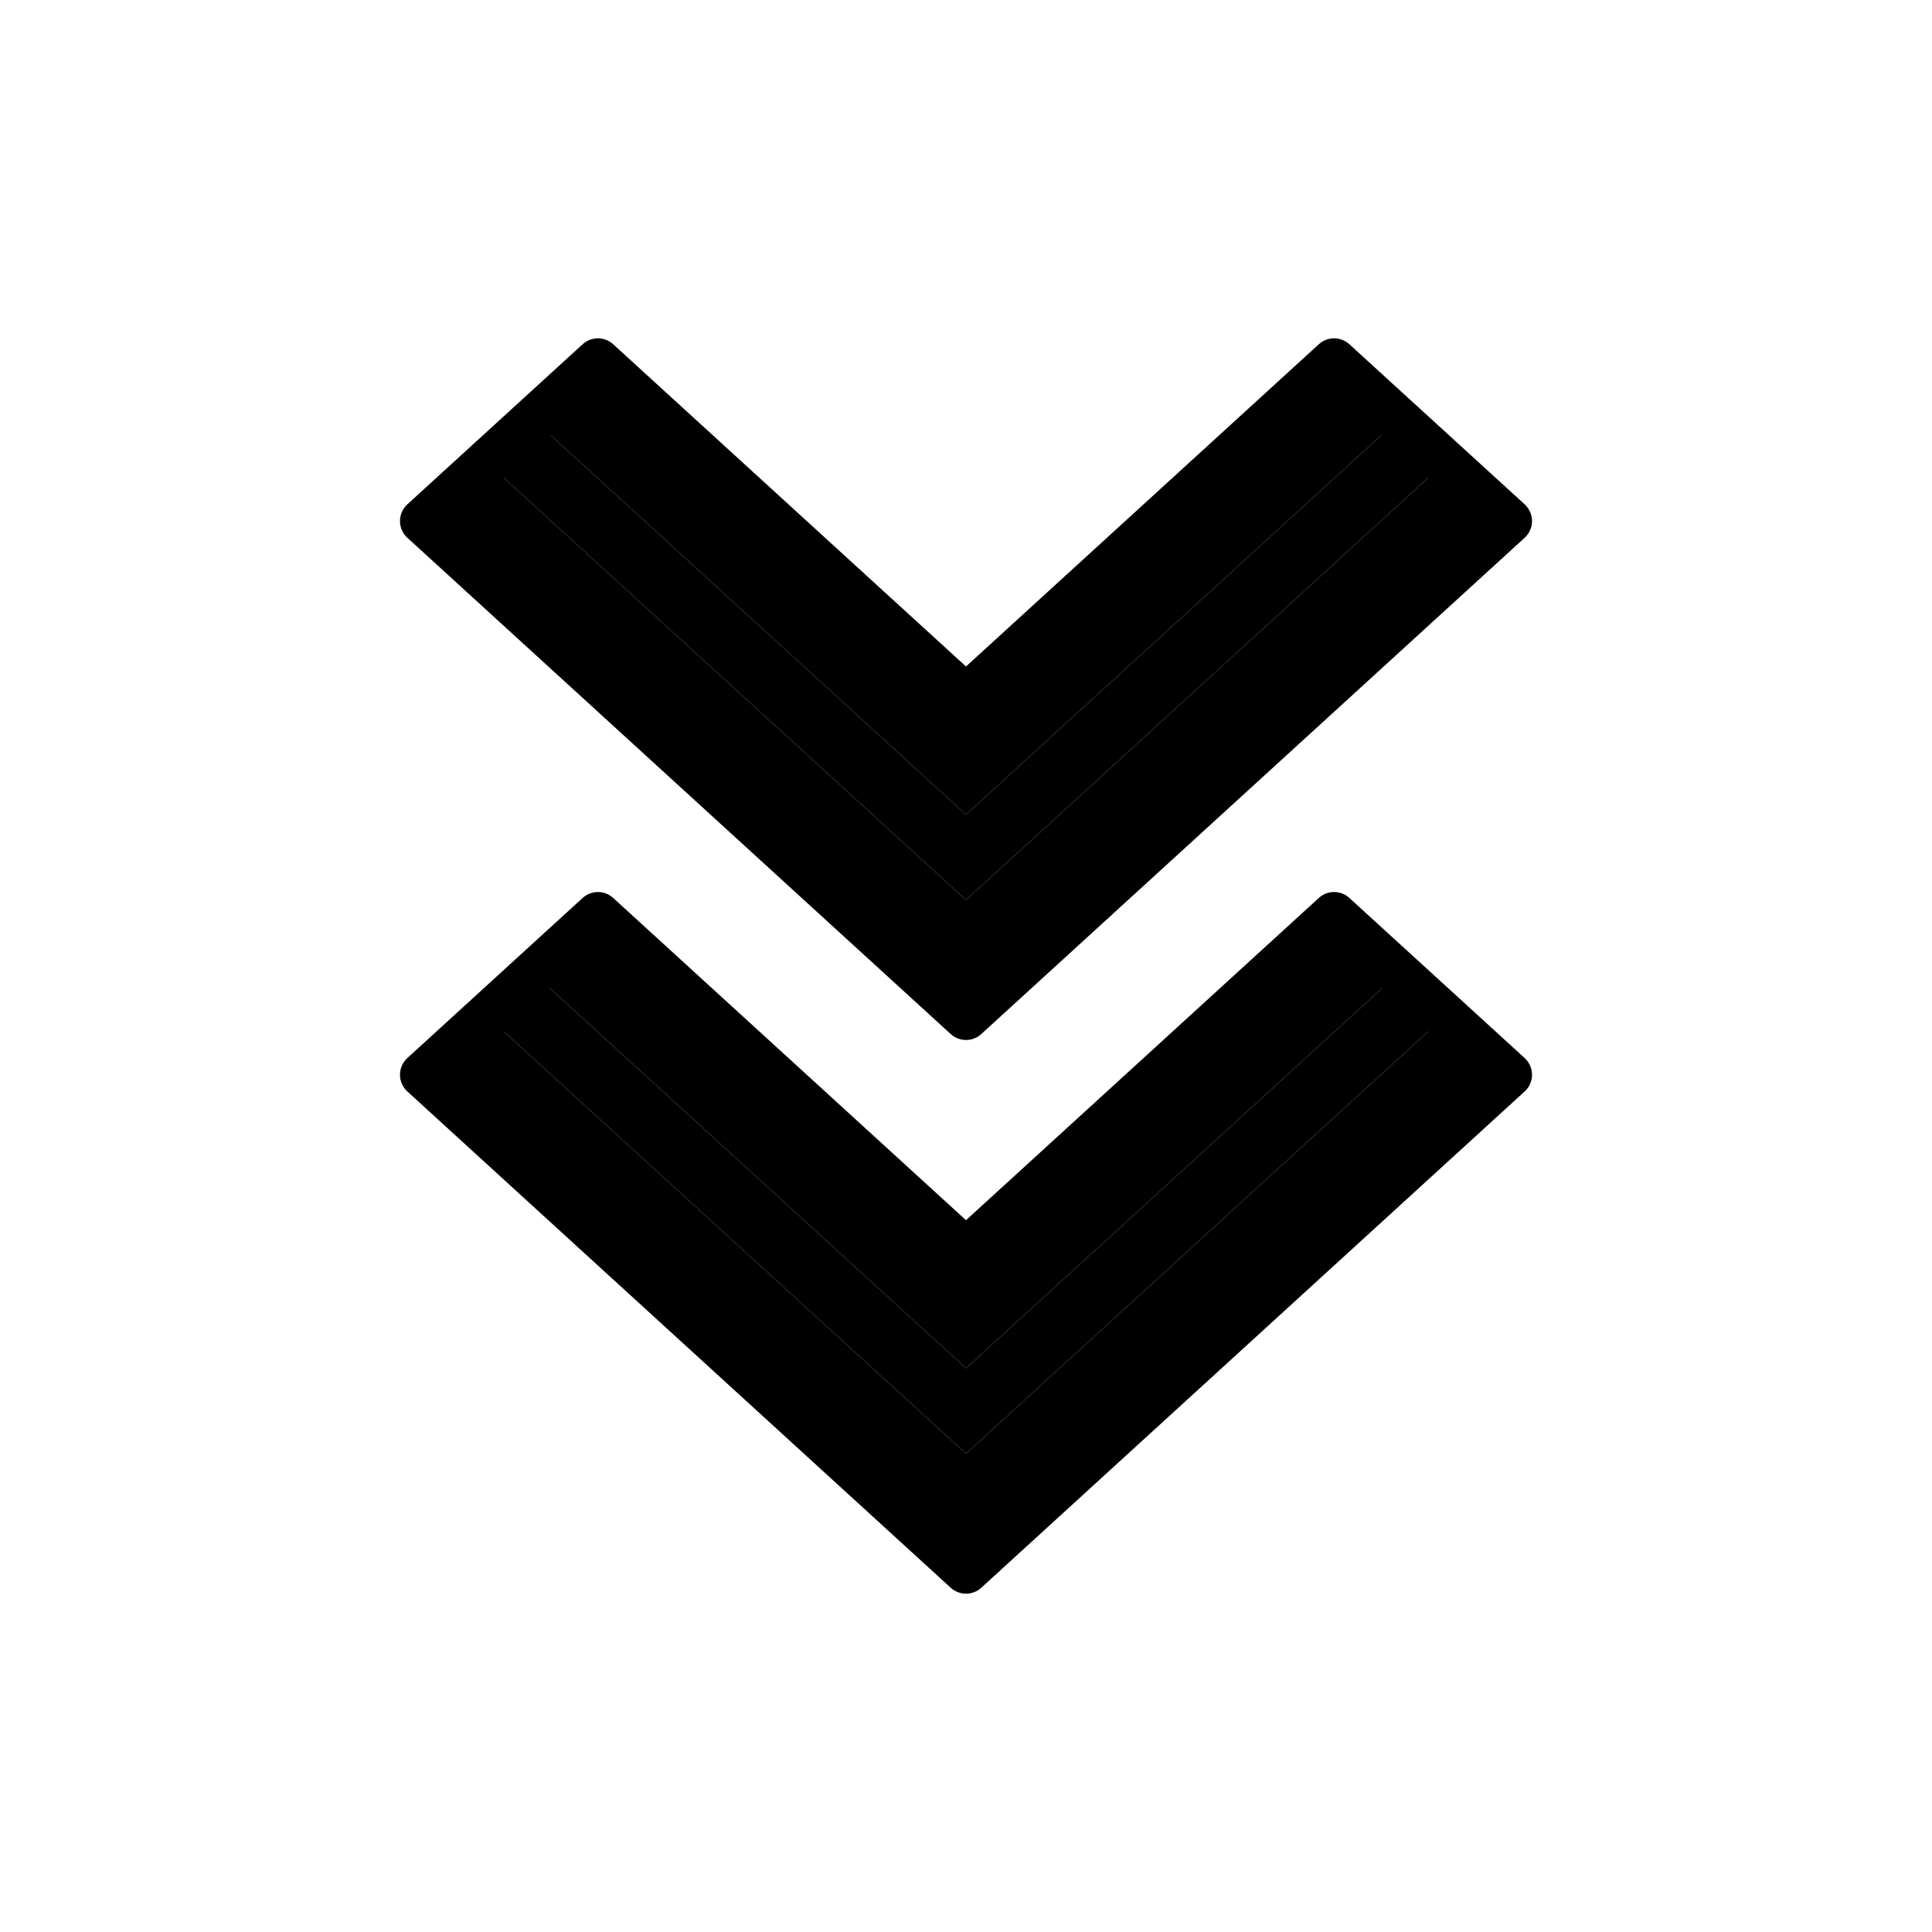 <?xml version="1.0"?>
<svg xmlns="http://www.w3.org/2000/svg" xmlns:xlink="http://www.w3.org/1999/xlink" xmlns:svgjs="http://svgjs.com/svgjs" version="1.1" width="512" height="512" x="0" y="0" viewBox="0 0 256 256" style="enable-background:new 0 0 512 512" xml:space="preserve" class=""><g><g xmlns="http://www.w3.org/2000/svg"><g><path d="m185.29 55.607-8.516-7.778-48.774 44.547-48.774-44.547-8.516 7.778 57.29 52.326z" fill="#000000" data-original="#e8383b" style="" class=""/><path d="m64.516 61.264-8.516 7.778 60.387 55.154 11.613 10.607 11.613-10.607 60.387-55.154-8.516-7.778-63.484 57.983z" fill="#000000" data-original="#ef7f72" style="" class=""/><path d="m128 119.247 63.484-57.983-6.194-5.657-57.29 52.326-57.29-52.326-6.194 5.657z" fill="#000000" data-original="#e95947" style="" class=""/></g><g><path d="m128 137.803c-.725 0-1.45-.262-2.023-.785l-72-65.761c-.623-.568-.977-1.372-.977-2.215s.354-1.647.977-2.215l23.226-21.213c1.146-1.046 2.9-1.046 4.046 0l46.751 42.699 46.751-42.7c1.146-1.046 2.9-1.045 4.047 0l23.226 21.213c.622.568.977 1.373.977 2.215s-.354 1.647-.977 2.215l-72 65.761c-.574.525-1.299.786-2.024.786zm-67.552-68.761 67.552 61.698 67.552-61.698-18.777-17.15-46.751 42.7c-1.146 1.046-2.901 1.046-4.046 0l-46.751-42.7z" fill="#000000" data-original="#1c2d6b" style="" class=""/></g><g><path d="m185.29 128.975-8.516-7.778-48.774 44.547-48.774-44.547-8.516 7.778 57.29 52.325z" fill="#000000" data-original="#e8383b" style="" class=""/><path d="m64.516 134.632-8.516 7.778 60.387 55.154 11.613 10.607 11.613-10.607 60.387-55.154-8.516-7.778-63.484 57.982z" fill="#000000" data-original="#ef7f72" style="" class=""/><path d="m128 192.614 63.484-57.982-6.194-5.657-57.29 52.325-57.29-52.325-6.194 5.657z" fill="#000000" data-original="#e95947" style="" class=""/></g><g><path d="m128 211.171c-.725 0-1.45-.262-2.023-.785l-72-65.761c-.623-.568-.977-1.373-.977-2.215s.354-1.647.977-2.215l23.226-21.213c1.146-1.046 2.9-1.046 4.046 0l46.751 42.7 46.751-42.7c1.146-1.046 2.9-1.046 4.047 0l23.226 21.213c.622.568.977 1.373.977 2.215s-.354 1.647-.977 2.215l-72 65.761c-.574.523-1.299.785-2.024.785zm-67.552-68.761 67.552 61.698 67.552-61.698-18.777-17.15-46.751 42.7c-1.146 1.046-2.901 1.046-4.046 0l-46.751-42.7z" fill="#000000" data-original="#1c2d6b" style="" class=""/></g></g></g></svg>
